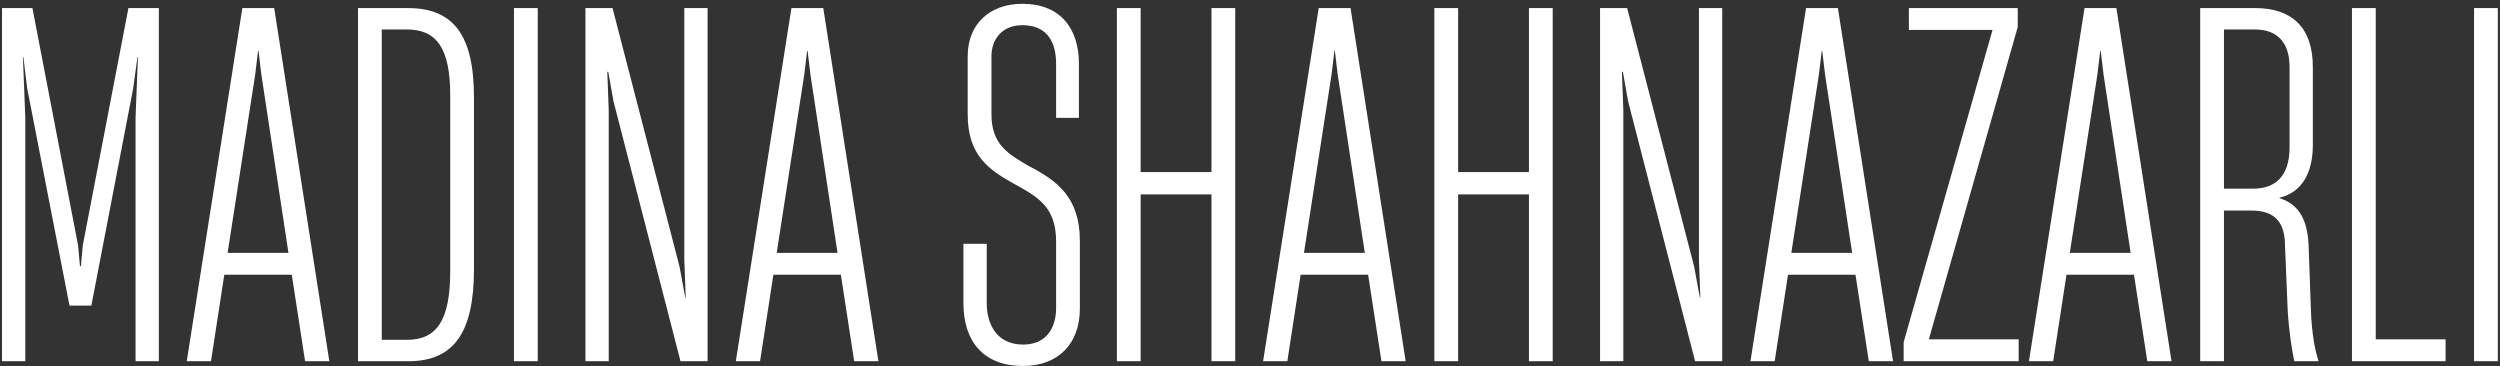<?xml version="1.0" encoding="UTF-8"?> <svg xmlns="http://www.w3.org/2000/svg" width="526" height="77" viewBox="0 0 526 77" fill="none"><rect x="0" y="0" width="526" height="77" fill="#333333" stroke="none"/> <path d="M5.322 76V24.7L4.822 12H4.922L5.722 18.6L14.622 64.3H19.222L28.022 18.6L28.922 12H29.022L28.522 24.7V76H33.422V1.7H27.022L17.422 51.6L17.022 56H16.822L16.422 51.6L6.822 1.7H0.422V76H5.322ZM69.291 76L57.691 1.7H50.991L39.291 76H44.391L47.191 57.8H61.391L64.191 76H69.291ZM53.691 15.7L54.291 10.7H54.391L54.991 15.7L60.691 53.2H47.891L53.691 15.7ZM85.924 76C95.424 76 99.724 70.1 99.724 56.6V20.5C99.724 7.4 95.424 1.7 85.824 1.7H75.324V76H85.924ZM80.324 6.2H85.624C91.824 6.2 94.724 10.1 94.724 20V57.1C94.724 67.5 91.824 71.5 85.624 71.5H80.324V6.2ZM113.137 76V1.7H108.137V76H113.137ZM128.076 76V23.2L127.776 15.1H127.976L129.076 21.3L143.176 76H148.876V1.7H143.976V54.5L144.276 62.6H144.176L142.976 56.1L128.876 1.7H123.176V76H128.076ZM184.818 76L173.218 1.7H166.518L154.818 76H159.918L162.718 57.8H176.918L179.718 76H184.818ZM169.218 15.7L169.818 10.7H169.918L170.518 15.7L176.218 53.2H163.418L169.218 15.7ZM215.205 77C222.705 77 227.205 72.3 227.205 64.9V50.7C227.205 41.5 222.405 38 216.405 34.9C212.305 32.5 208.605 30.5 208.605 24.1V11.8C208.605 8.3 210.805 5.3 215.105 5.3C220.505 5.3 222.205 9.1 222.205 13.4V24.8H227.005V13.4C227.005 6 223.105 0.8 215.105 0.8C208.205 0.8 203.605 5.1 203.605 11.8V24.1C203.605 32.8 208.205 35.8 213.405 38.7C218.305 41.4 222.205 43.5 222.205 50.8V64.8C222.205 69.4 219.805 72.5 215.305 72.5C209.405 72.5 207.605 67.8 207.605 63.8V51.3H202.705V63.8C202.705 72 207.105 77 215.205 77ZM254.892 36.2H239.992V1.7H234.992V76H239.992V40.9H254.892V76H259.892V1.7H254.892V36.2ZM295.755 76L284.155 1.7H277.455L265.755 76H270.855L273.655 57.8H287.855L290.655 76H295.755ZM280.155 15.7L280.755 10.7H280.855L281.455 15.7L287.155 53.2H274.355L280.155 15.7ZM321.689 36.2H306.789V1.7H301.789V76H306.789V40.9H321.689V76H326.689V1.7H321.689V36.2ZM341.552 76V23.2L341.252 15.1H341.452L342.552 21.3L356.652 76H362.352V1.7H357.452V54.5L357.752 62.6H357.652L356.452 56.1L342.352 1.7H336.652V76H341.552ZM398.295 76L386.695 1.7H379.995L368.295 76H373.395L376.195 57.8H390.395L393.195 76H398.295ZM382.695 15.7L383.295 10.7H383.395L383.995 15.7L389.695 53.2H376.895L382.695 15.7ZM424.728 76V71.4H405.828L424.528 5.7V1.7H401.628V6.3H419.228L400.528 72V76H424.728ZM456.888 76L445.288 1.7H438.588L426.888 76H431.988L434.788 57.8H448.988L451.788 76H456.888ZM441.288 15.7L441.888 10.7H441.988L442.588 15.7L448.288 53.2H435.488L441.288 15.7ZM467.922 76V44.3H473.722C478.222 44.3 480.422 46.4 480.722 50.6L481.322 65.1C481.622 70.1 482.222 73.6 482.722 76H487.822C487.022 73.5 486.422 70.2 486.222 65.5L485.722 51.3C485.422 46.4 483.822 43 479.622 41.7V41.6C484.222 40.5 486.622 36.5 486.622 30.5V14.1C486.622 5.8 482.222 1.7 474.522 1.7H462.922V76H467.922ZM467.922 6.2H474.422C479.122 6.2 481.722 8.9 481.722 14.1V31C481.722 37.2 478.622 39.7 474.022 39.7H467.922V6.2ZM514.555 76V71.4H499.855V1.7H494.855V76H514.555ZM525.539 76V1.7H520.539V76H525.539Z" fill="white"></path> </svg> 